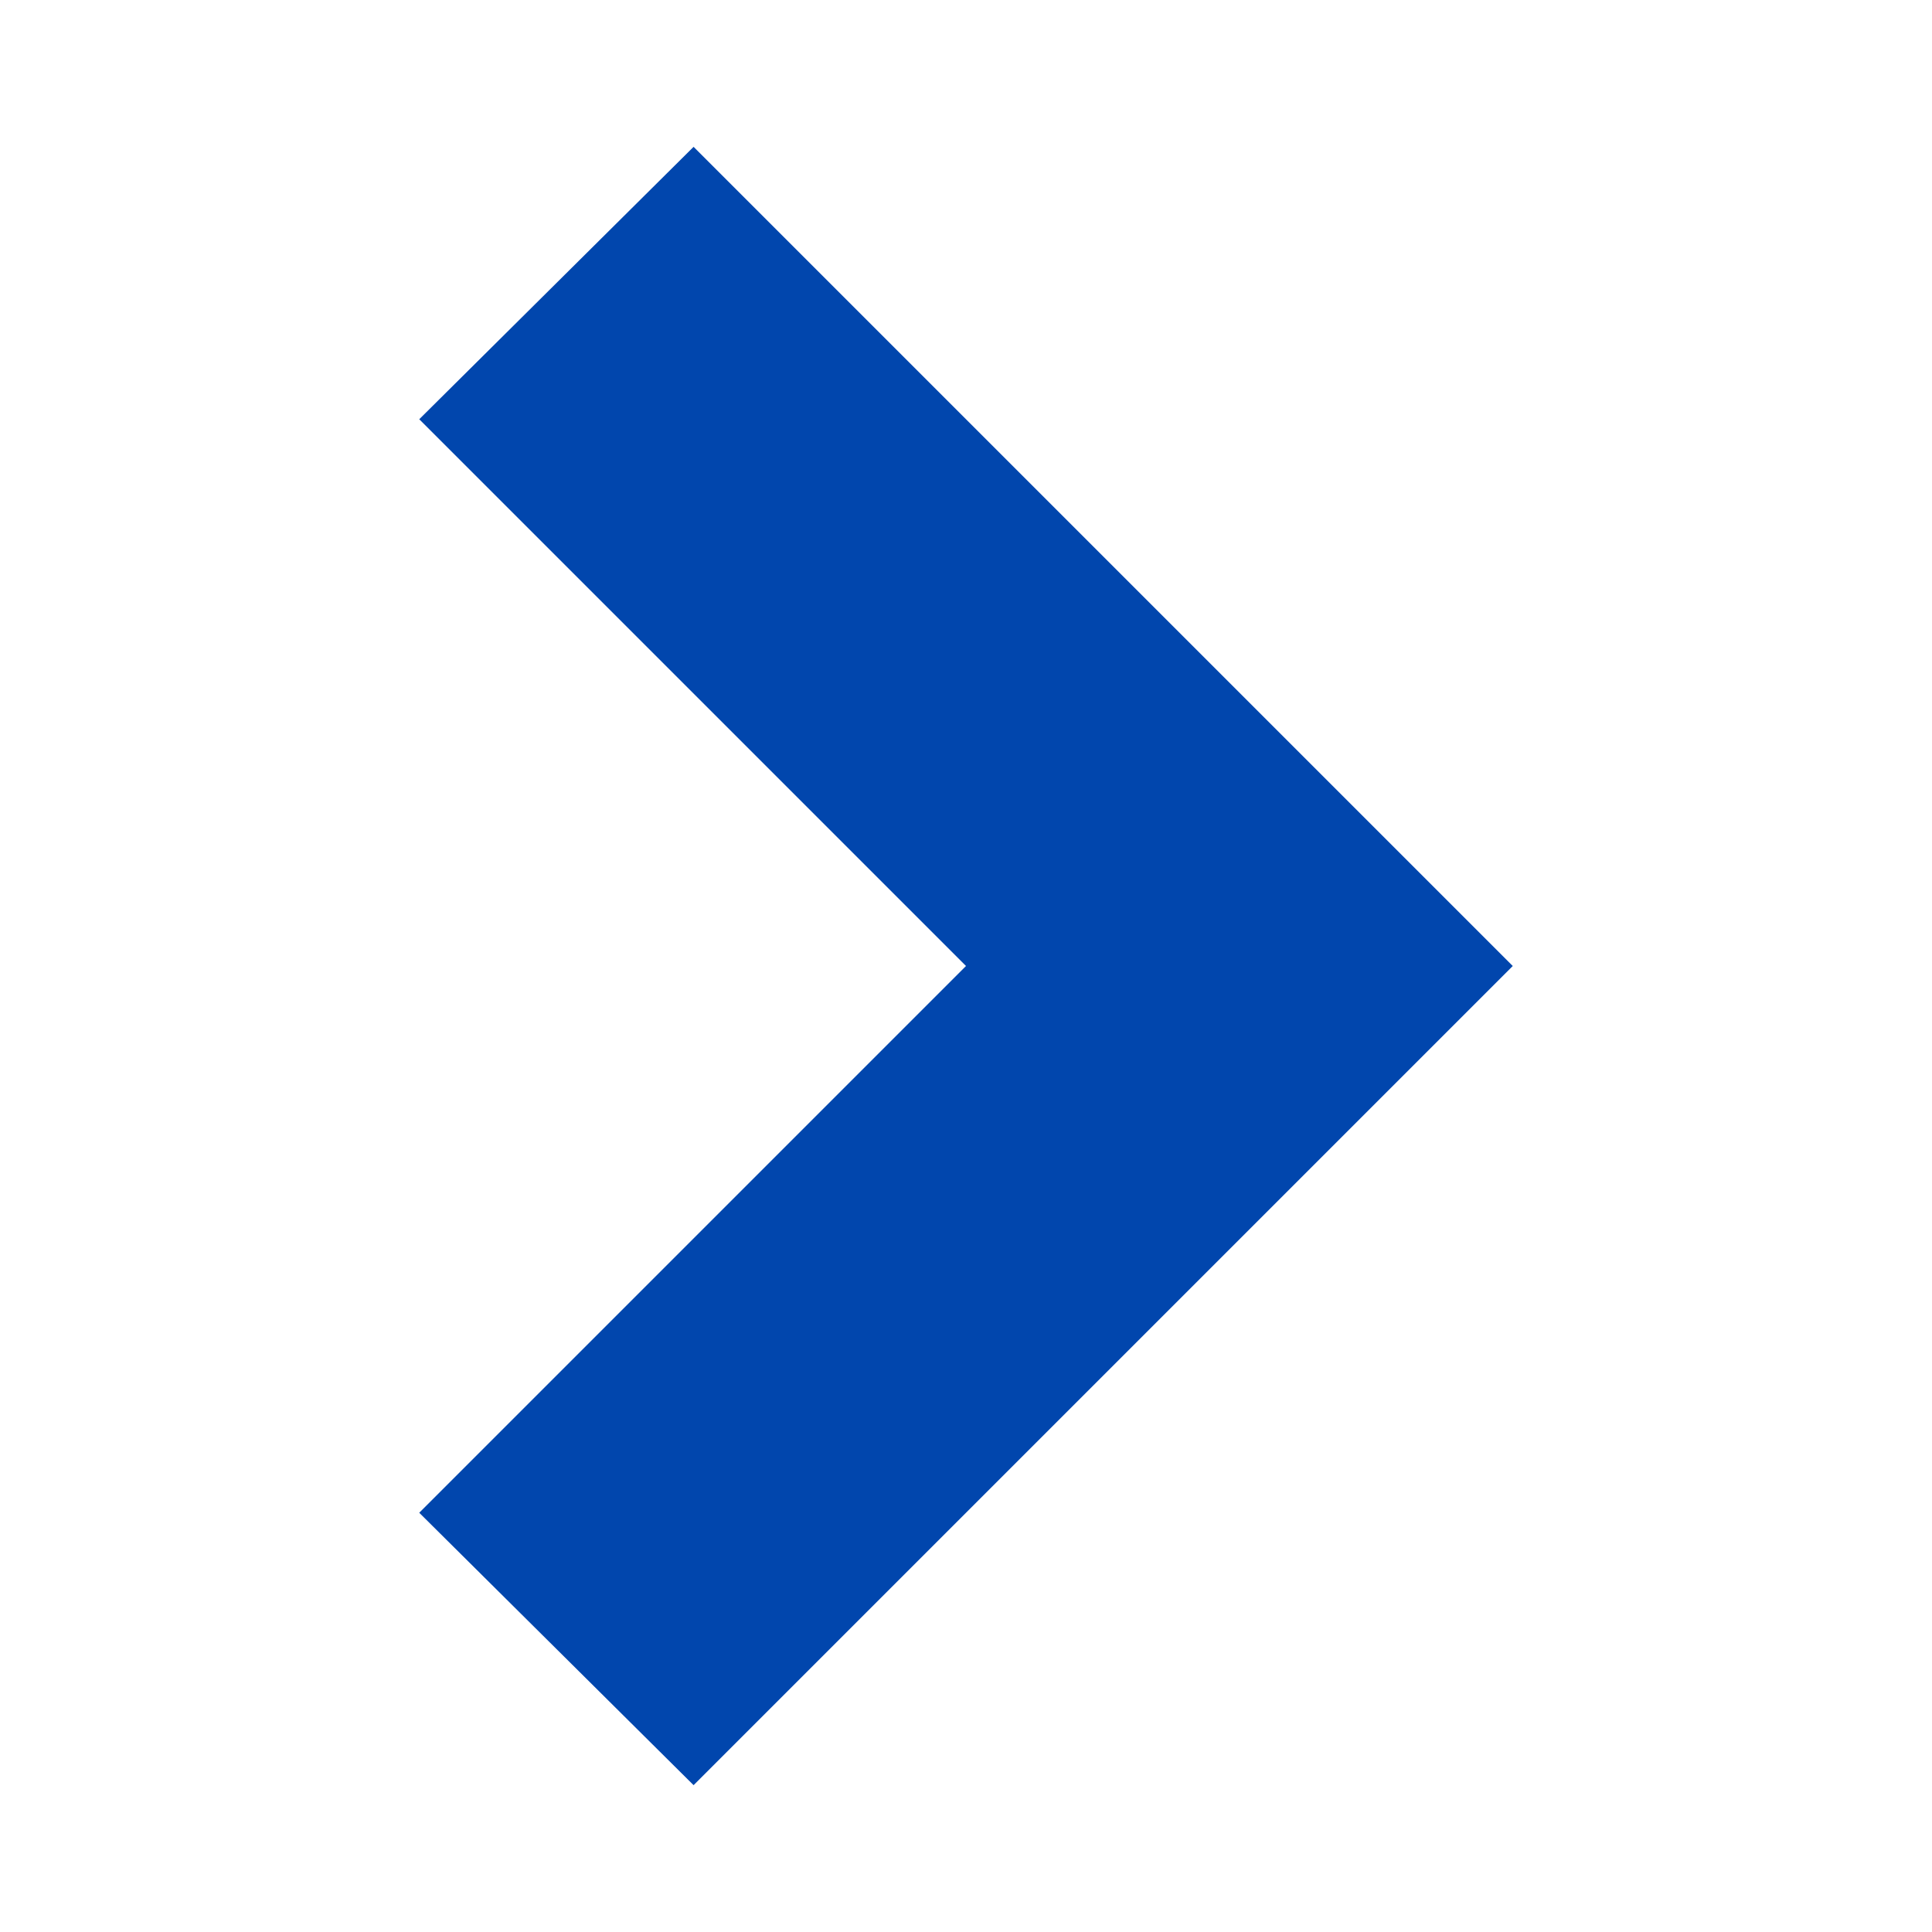 <?xml version="1.0" encoding="UTF-8"?> <svg xmlns="http://www.w3.org/2000/svg" xmlns:xlink="http://www.w3.org/1999/xlink" version="1.1" id="Layer_1" x="0px" y="0px" viewBox="0 0 100 100" style="enable-background:new 0 0 100 100;" xml:space="preserve"> <style type="text/css"> .st0{fill:#0146AD;} </style> <g> <polygon class="st0" points="35.9,92.4 21.7,78.3 50,50 21.7,21.7 35.9,7.6 78.3,50 "></polygon> </g> </svg> 